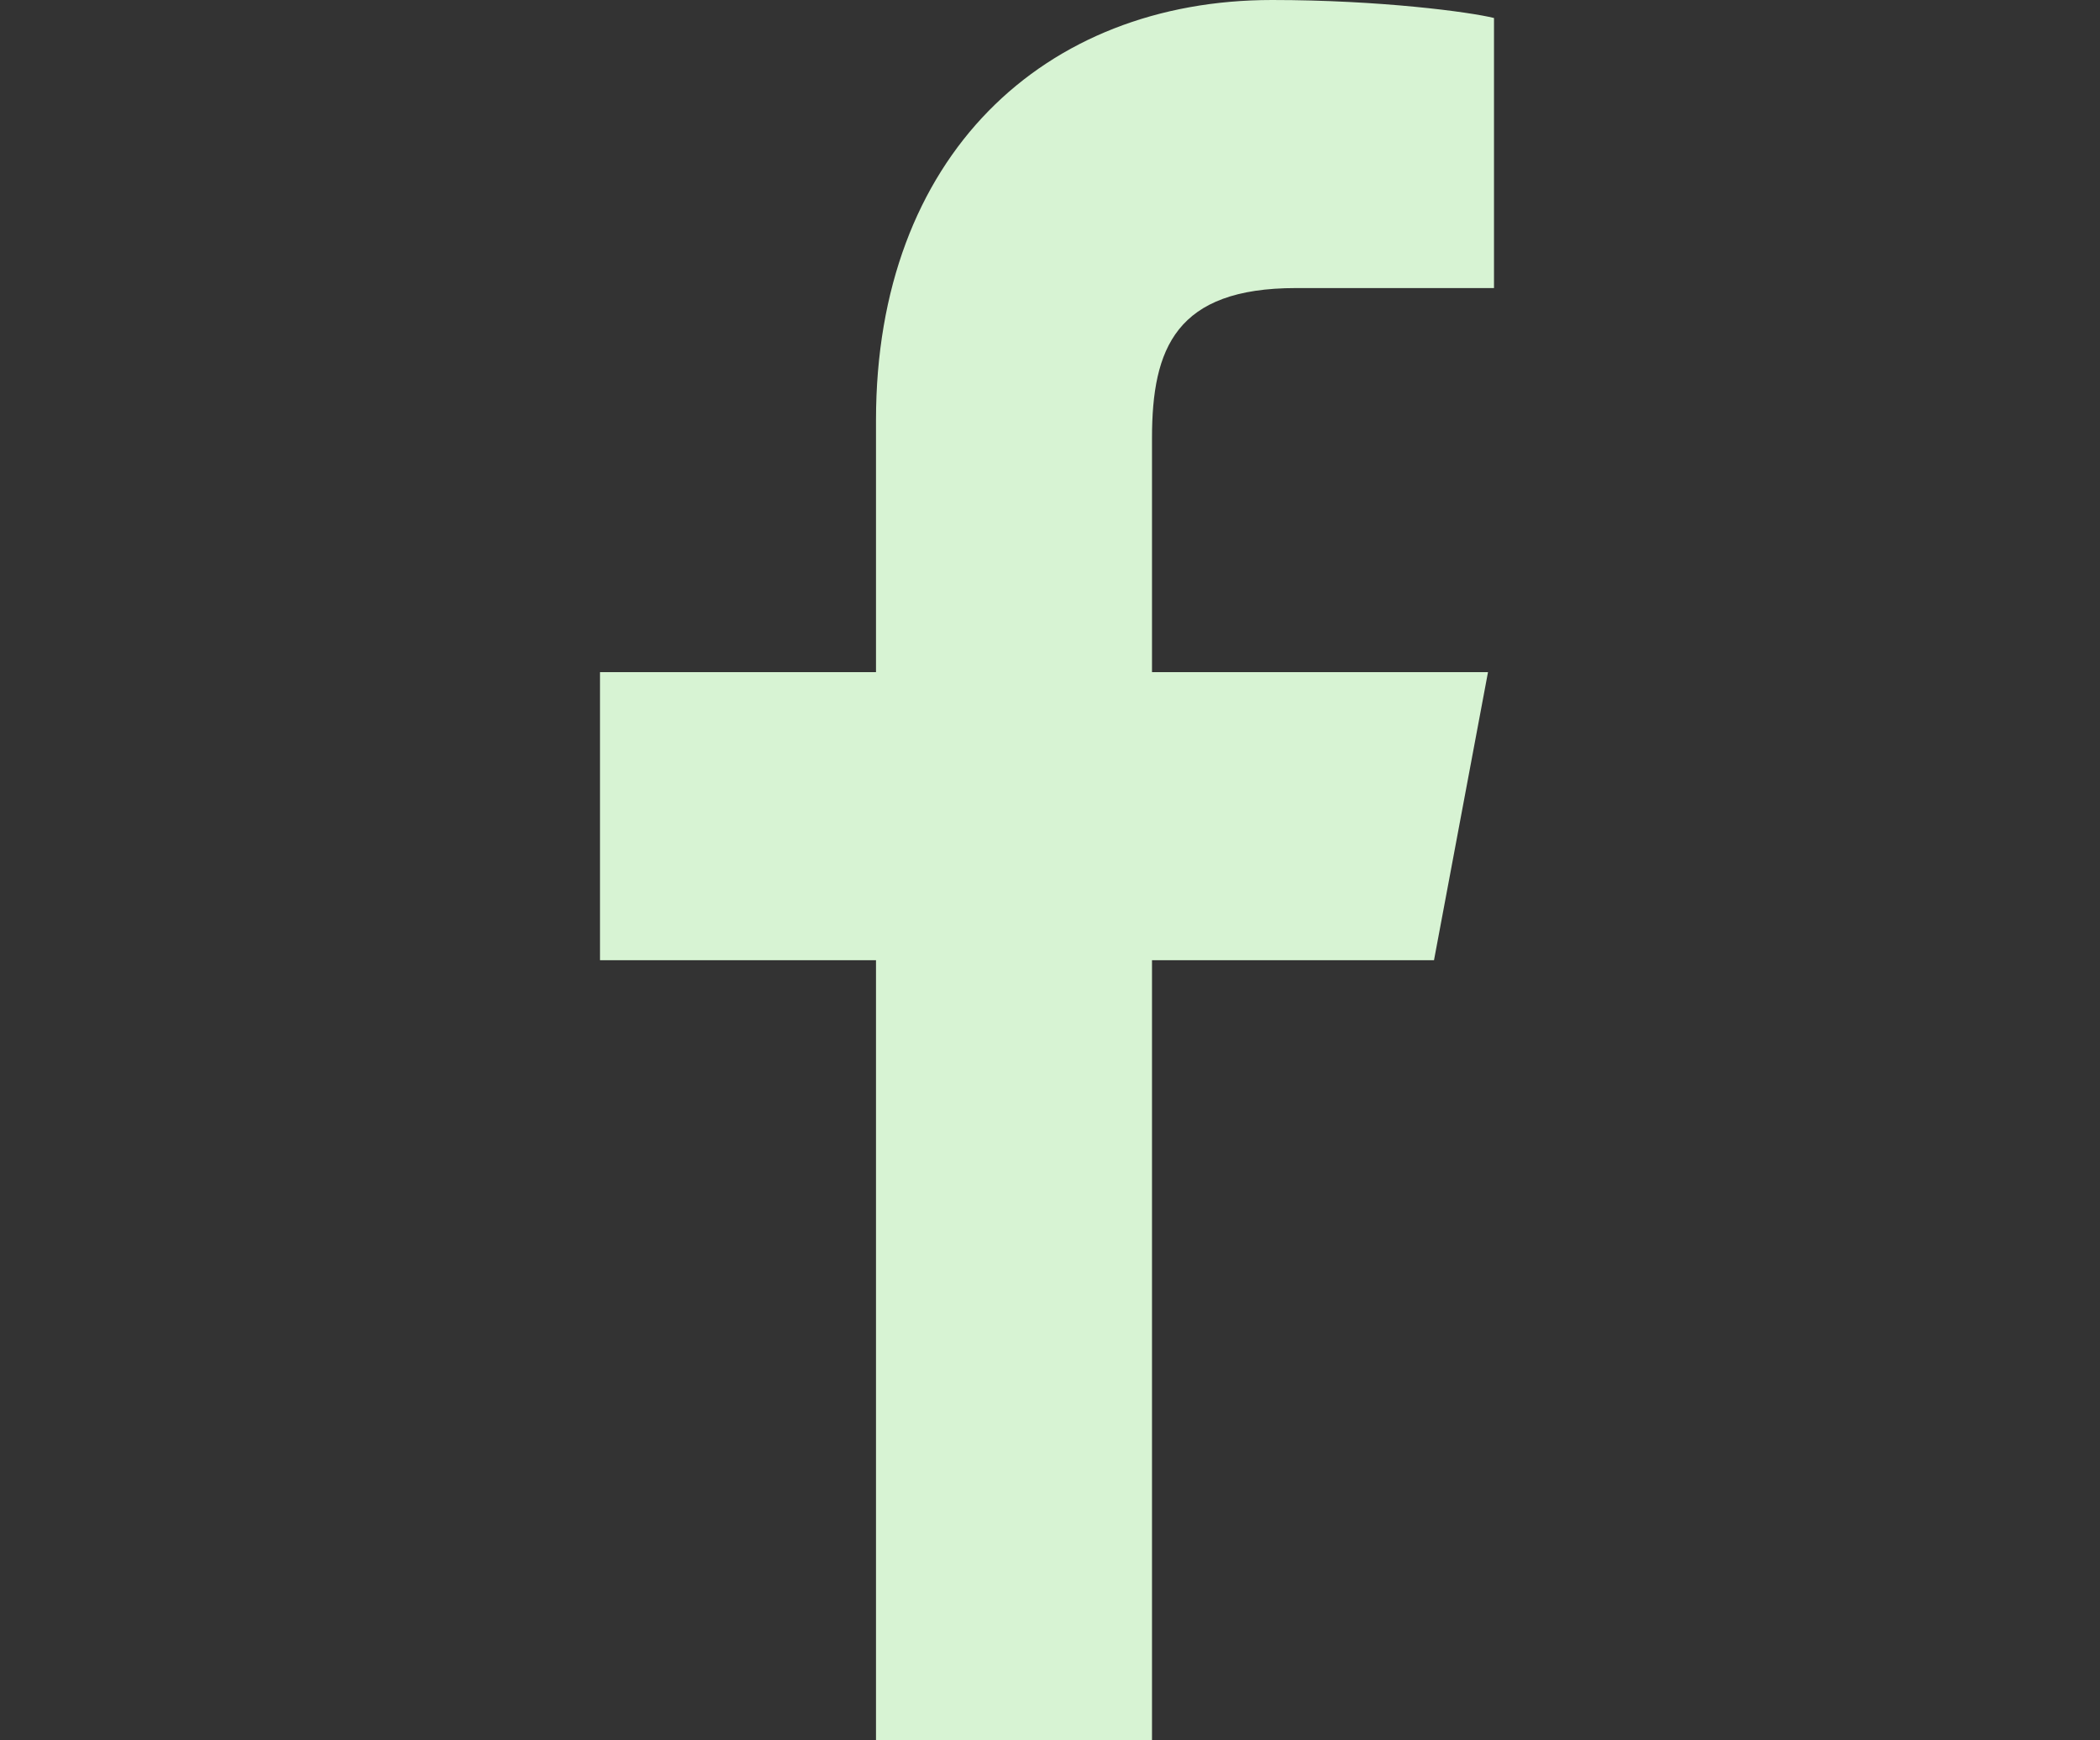 <?xml version="1.0" encoding="utf-8"?>
<!-- Generator: Adobe Illustrator 26.1.0, SVG Export Plug-In . SVG Version: 6.00 Build 0)  -->
<svg version="1.1" id="Layer_1" xmlns="http://www.w3.org/2000/svg" xmlns:xlink="http://www.w3.org/1999/xlink" x="0px" y="0px"
	 viewBox="0 0 35 29" style="enable-background:new 0 0 35 29;" xml:space="preserve">
<rect x="0" y="0" width="35" height="29" fill="#333333" stroke="none"/>
<style type="text/css">
	.st0{fill-rule:evenodd;clip-rule:evenodd;fill:#D7F3D3;}
</style>
<g id="Facebook_1_">
	<path class="st0" d="M19.2,7.3v3.9h5.6L23.9,16h-4.7v13h-4.6V16H10v-4.8h4.6V7c0-4.4,2.8-7,6.6-7c1.8,0,3.3,0.2,3.7,0.3v4.5l-3.3,0
		C19.6,4.8,19.2,5.8,19.2,7.3z"/>
</g>
</svg>
